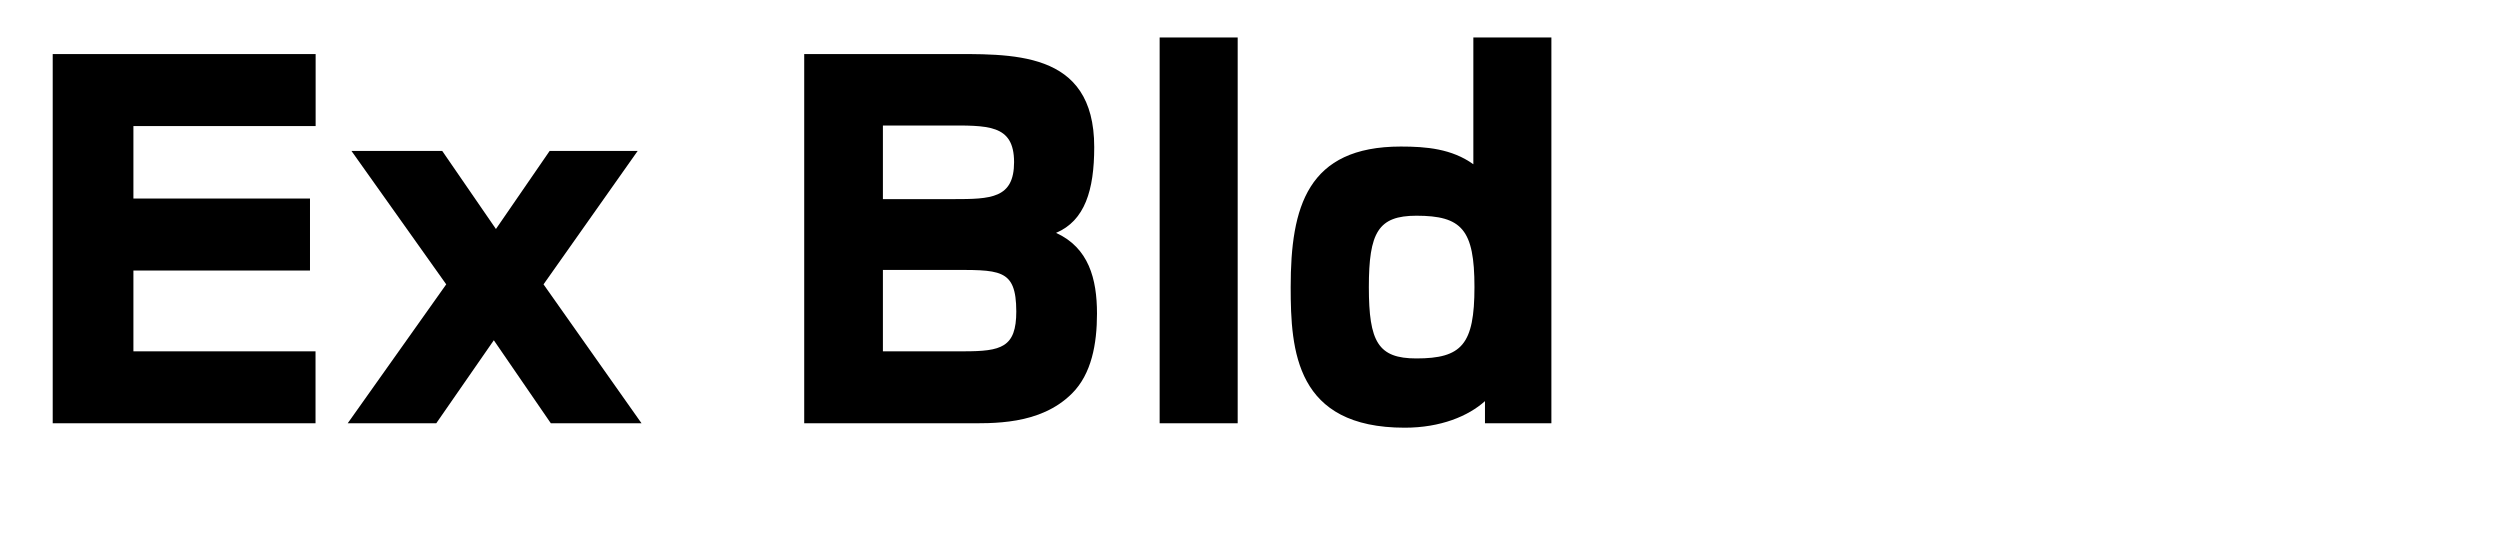 <?xml version="1.0" encoding="UTF-8"?> <svg xmlns="http://www.w3.org/2000/svg" viewBox="0 0 948.57 210"><defs><style>.cls-1{fill:none;}</style></defs><g id="Bounding_box" data-name="Bounding box"><rect class="cls-1" width="948.57" height="210"></rect></g><g id="Typeface"><path d="M20,160.6V20.52h99.76V47.83H50.62V75.34h67v27.3h-67V133.3h69.1v27.3Z"></path><path d="M209,160.6l-21.63-31.5-21.84,31.5h-33.6l37.38-52.71L133.36,57.28H167.8l20.37,29.61,20.37-29.61h33.4l-35.71,50.61,37.18,52.71Z"></path><path d="M406.78,149.26c-12.18,12.18-30.24,11.34-41.16,11.34H305.14V20.52h52.92c25.62,0,57.12-1.89,57.12,35.29,0,16.38-3.57,27.93-14.49,32.55C413.08,94,416.23,105.79,416.23,119,416.23,130.57,414.13,141.91,406.78,149.26ZM358.48,47.62H335V75.55h26.67c14.28,0,23.1-.21,23.1-14.07C384.73,47,374.65,47.62,358.48,47.62Zm.84,54.81H335V133.3h30.66c14.28,0,19.95-1.47,19.95-15.12C385.57,101.59,379.27,102.43,359.32,102.43Z"></path><path d="M440,160.6V14.22h29.61V160.6Z"></path><path d="M563.44,160.6v-8.4c-6.3,5.67-16.8,10.08-30.45,10.08-41.38,0-43.27-29.19-43.27-53.34,0-30.45,6.3-53.34,41.8-53.34,9.66,0,19.32.84,27.51,6.72V14.22h29.61V160.6Zm-26-78.75c-14.5,0-18.06,6.3-18.06,27.09S522.9,136,537.4,136c17.22,0,22.05-5.25,22.05-27.09S554.62,81.85,537.4,81.85Z"></path></g></svg> 